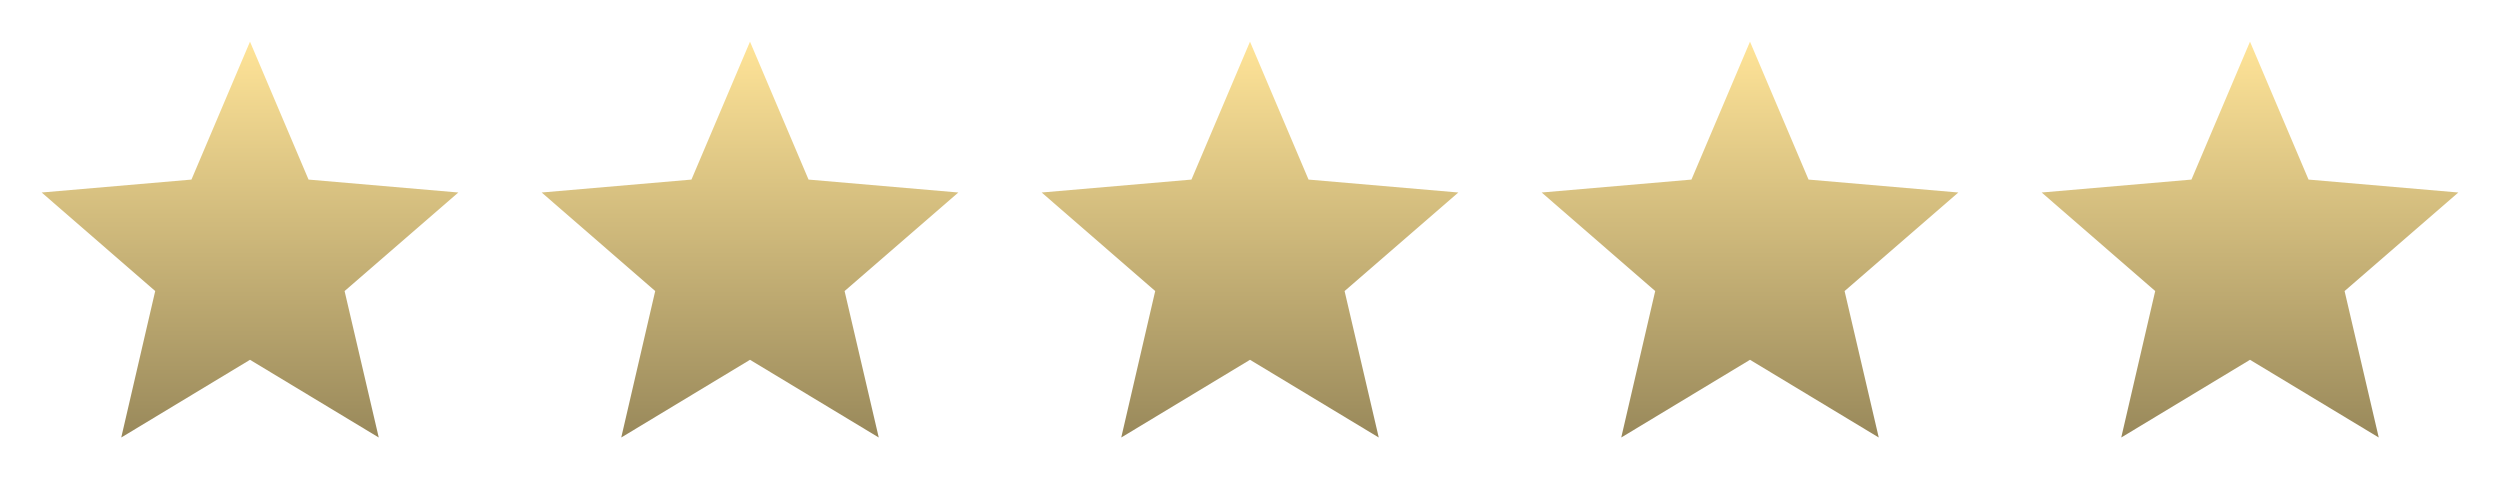 <svg width="120" height="24" viewBox="0 0 120 24" fill="none" xmlns="http://www.w3.org/2000/svg">
<path d="M12 17.27L18.18 21L16.54 13.97L22 9.24L14.81 8.62L12 2L9.19 8.62L2 9.24L7.45 13.97L5.82 21L12 17.27Z" fill="url(#paint0_linear_1_12)"/>
<path d="M36 17.27L42.18 21L40.54 13.97L46 9.24L38.81 8.62L36 2L33.19 8.62L26 9.24L31.45 13.97L29.82 21L36 17.27Z" fill="url(#paint1_linear_1_12)"/>
<path d="M84 17.27L90.18 21L88.54 13.97L94 9.24L86.81 8.62L84 2L81.19 8.62L74 9.24L79.45 13.97L77.82 21L84 17.27Z" fill="url(#paint2_linear_1_12)"/>
<path d="M60 17.27L66.18 21L64.54 13.97L70 9.24L62.81 8.62L60 2L57.19 8.62L50 9.24L55.45 13.97L53.82 21L60 17.27Z" fill="url(#paint3_linear_1_12)"/>
<path d="M108 17.27L114.18 21L112.54 13.97L118 9.24L110.81 8.62L108 2L105.19 8.62L98 9.24L103.45 13.97L101.82 21L108 17.27Z" fill="url(#paint4_linear_1_12)"/>
<defs>
<linearGradient id="paint0_linear_1_12" x1="12" y1="2" x2="12" y2="21" gradientUnits="userSpaceOnUse">
<stop stop-color="#FFE498"/>
<stop offset="1" stop-color="#99895B"/>
</linearGradient>
<linearGradient id="paint1_linear_1_12" x1="36" y1="2" x2="36" y2="21" gradientUnits="userSpaceOnUse">
<stop stop-color="#FFE498"/>
<stop offset="1" stop-color="#99895B"/>
</linearGradient>
<linearGradient id="paint2_linear_1_12" x1="84" y1="2" x2="84" y2="21" gradientUnits="userSpaceOnUse">
<stop stop-color="#FFE498"/>
<stop offset="1" stop-color="#99895B"/>
</linearGradient>
<linearGradient id="paint3_linear_1_12" x1="60" y1="2" x2="60" y2="21" gradientUnits="userSpaceOnUse">
<stop stop-color="#FFE498"/>
<stop offset="1" stop-color="#99895B"/>
</linearGradient>
<linearGradient id="paint4_linear_1_12" x1="108" y1="2" x2="108" y2="21" gradientUnits="userSpaceOnUse">
<stop stop-color="#FFE498"/>
<stop offset="1" stop-color="#99895B"/>
</linearGradient>
</defs>
</svg>
